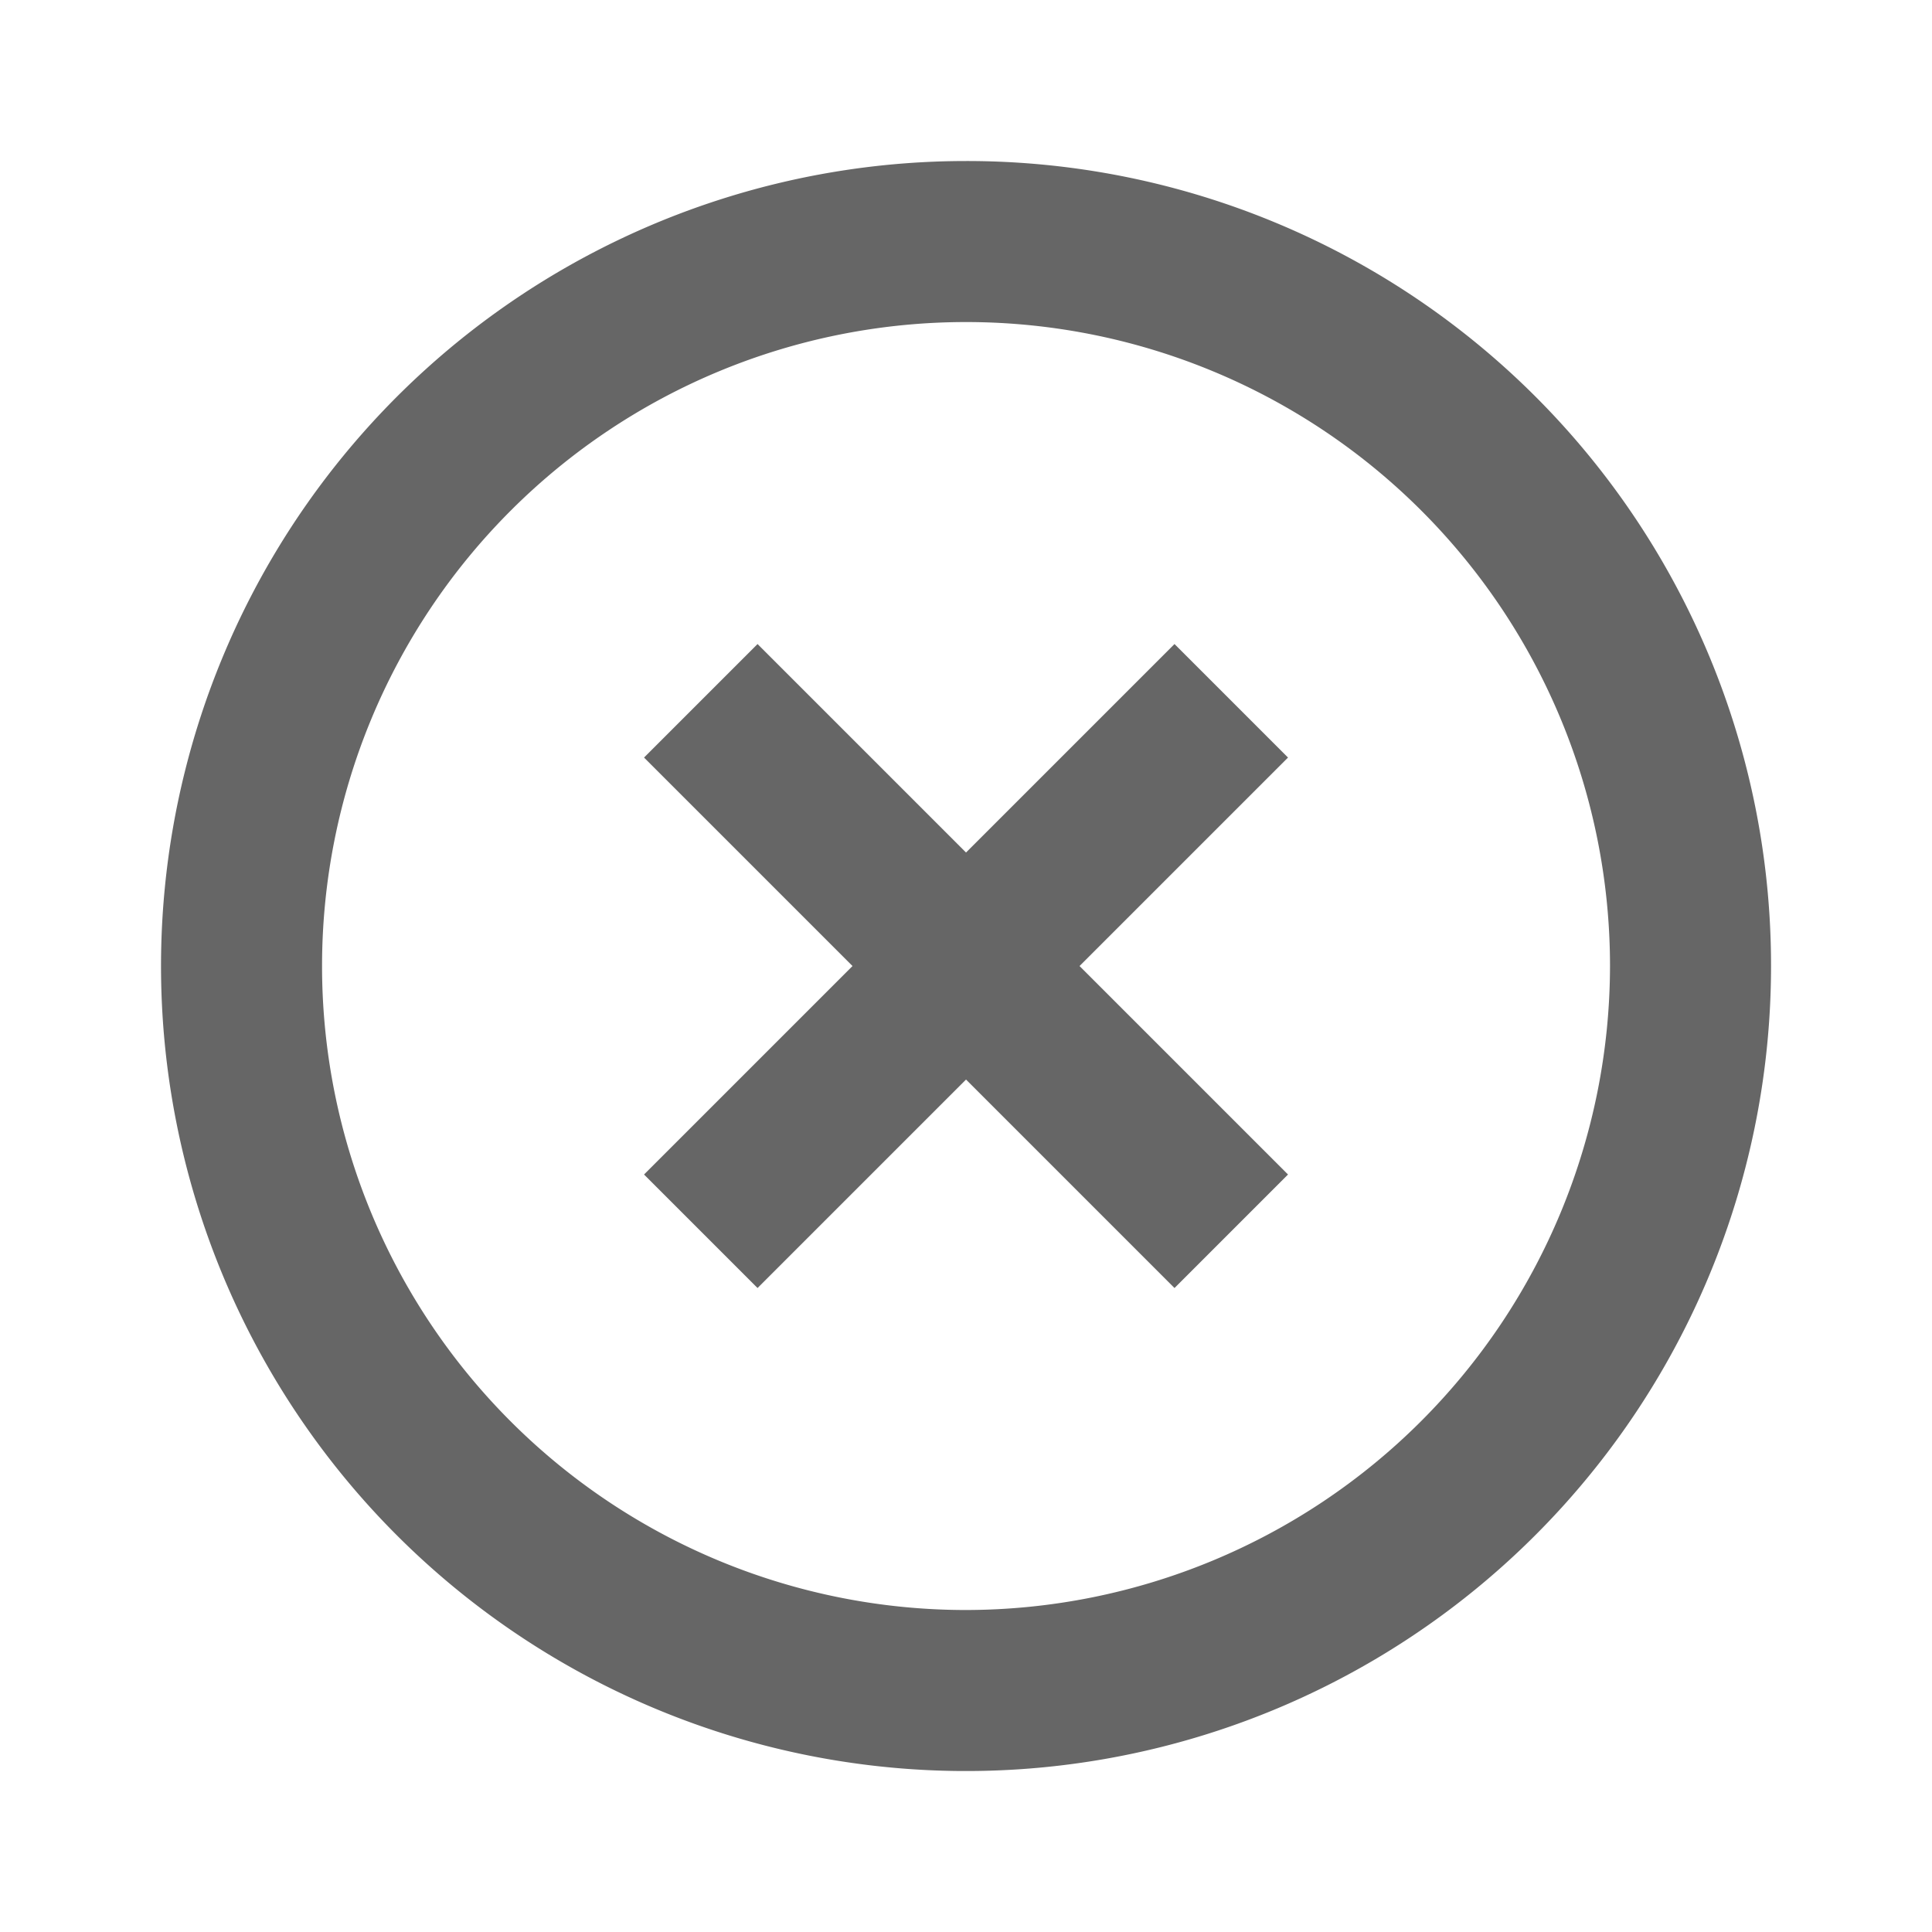 <svg id="close-icon" xmlns="http://www.w3.org/2000/svg" width="30.943" height="30.943" viewBox="0 0 30.943 30.943">
  <path id="Path_18638" data-name="Path 18638" d="M0,0H30.943V30.943H0Z" fill="none"/>
  <path id="Path_18639" data-name="Path 18639" d="M18.232,9.736l-3.339,3.339L11.554,9.736,9.736,11.554l3.339,3.339L9.736,18.232l1.818,1.818,3.339-3.339,3.339,3.339,1.818-1.818-3.339-3.339,3.339-3.339ZM14.893,2A12.893,12.893,0,1,0,27.786,14.893,12.881,12.881,0,0,0,14.893,2Zm0,23.207A10.314,10.314,0,1,1,25.207,14.893,10.328,10.328,0,0,1,14.893,25.207Z" transform="translate(0.579 0.579)" fill="#666"/>
</svg>
